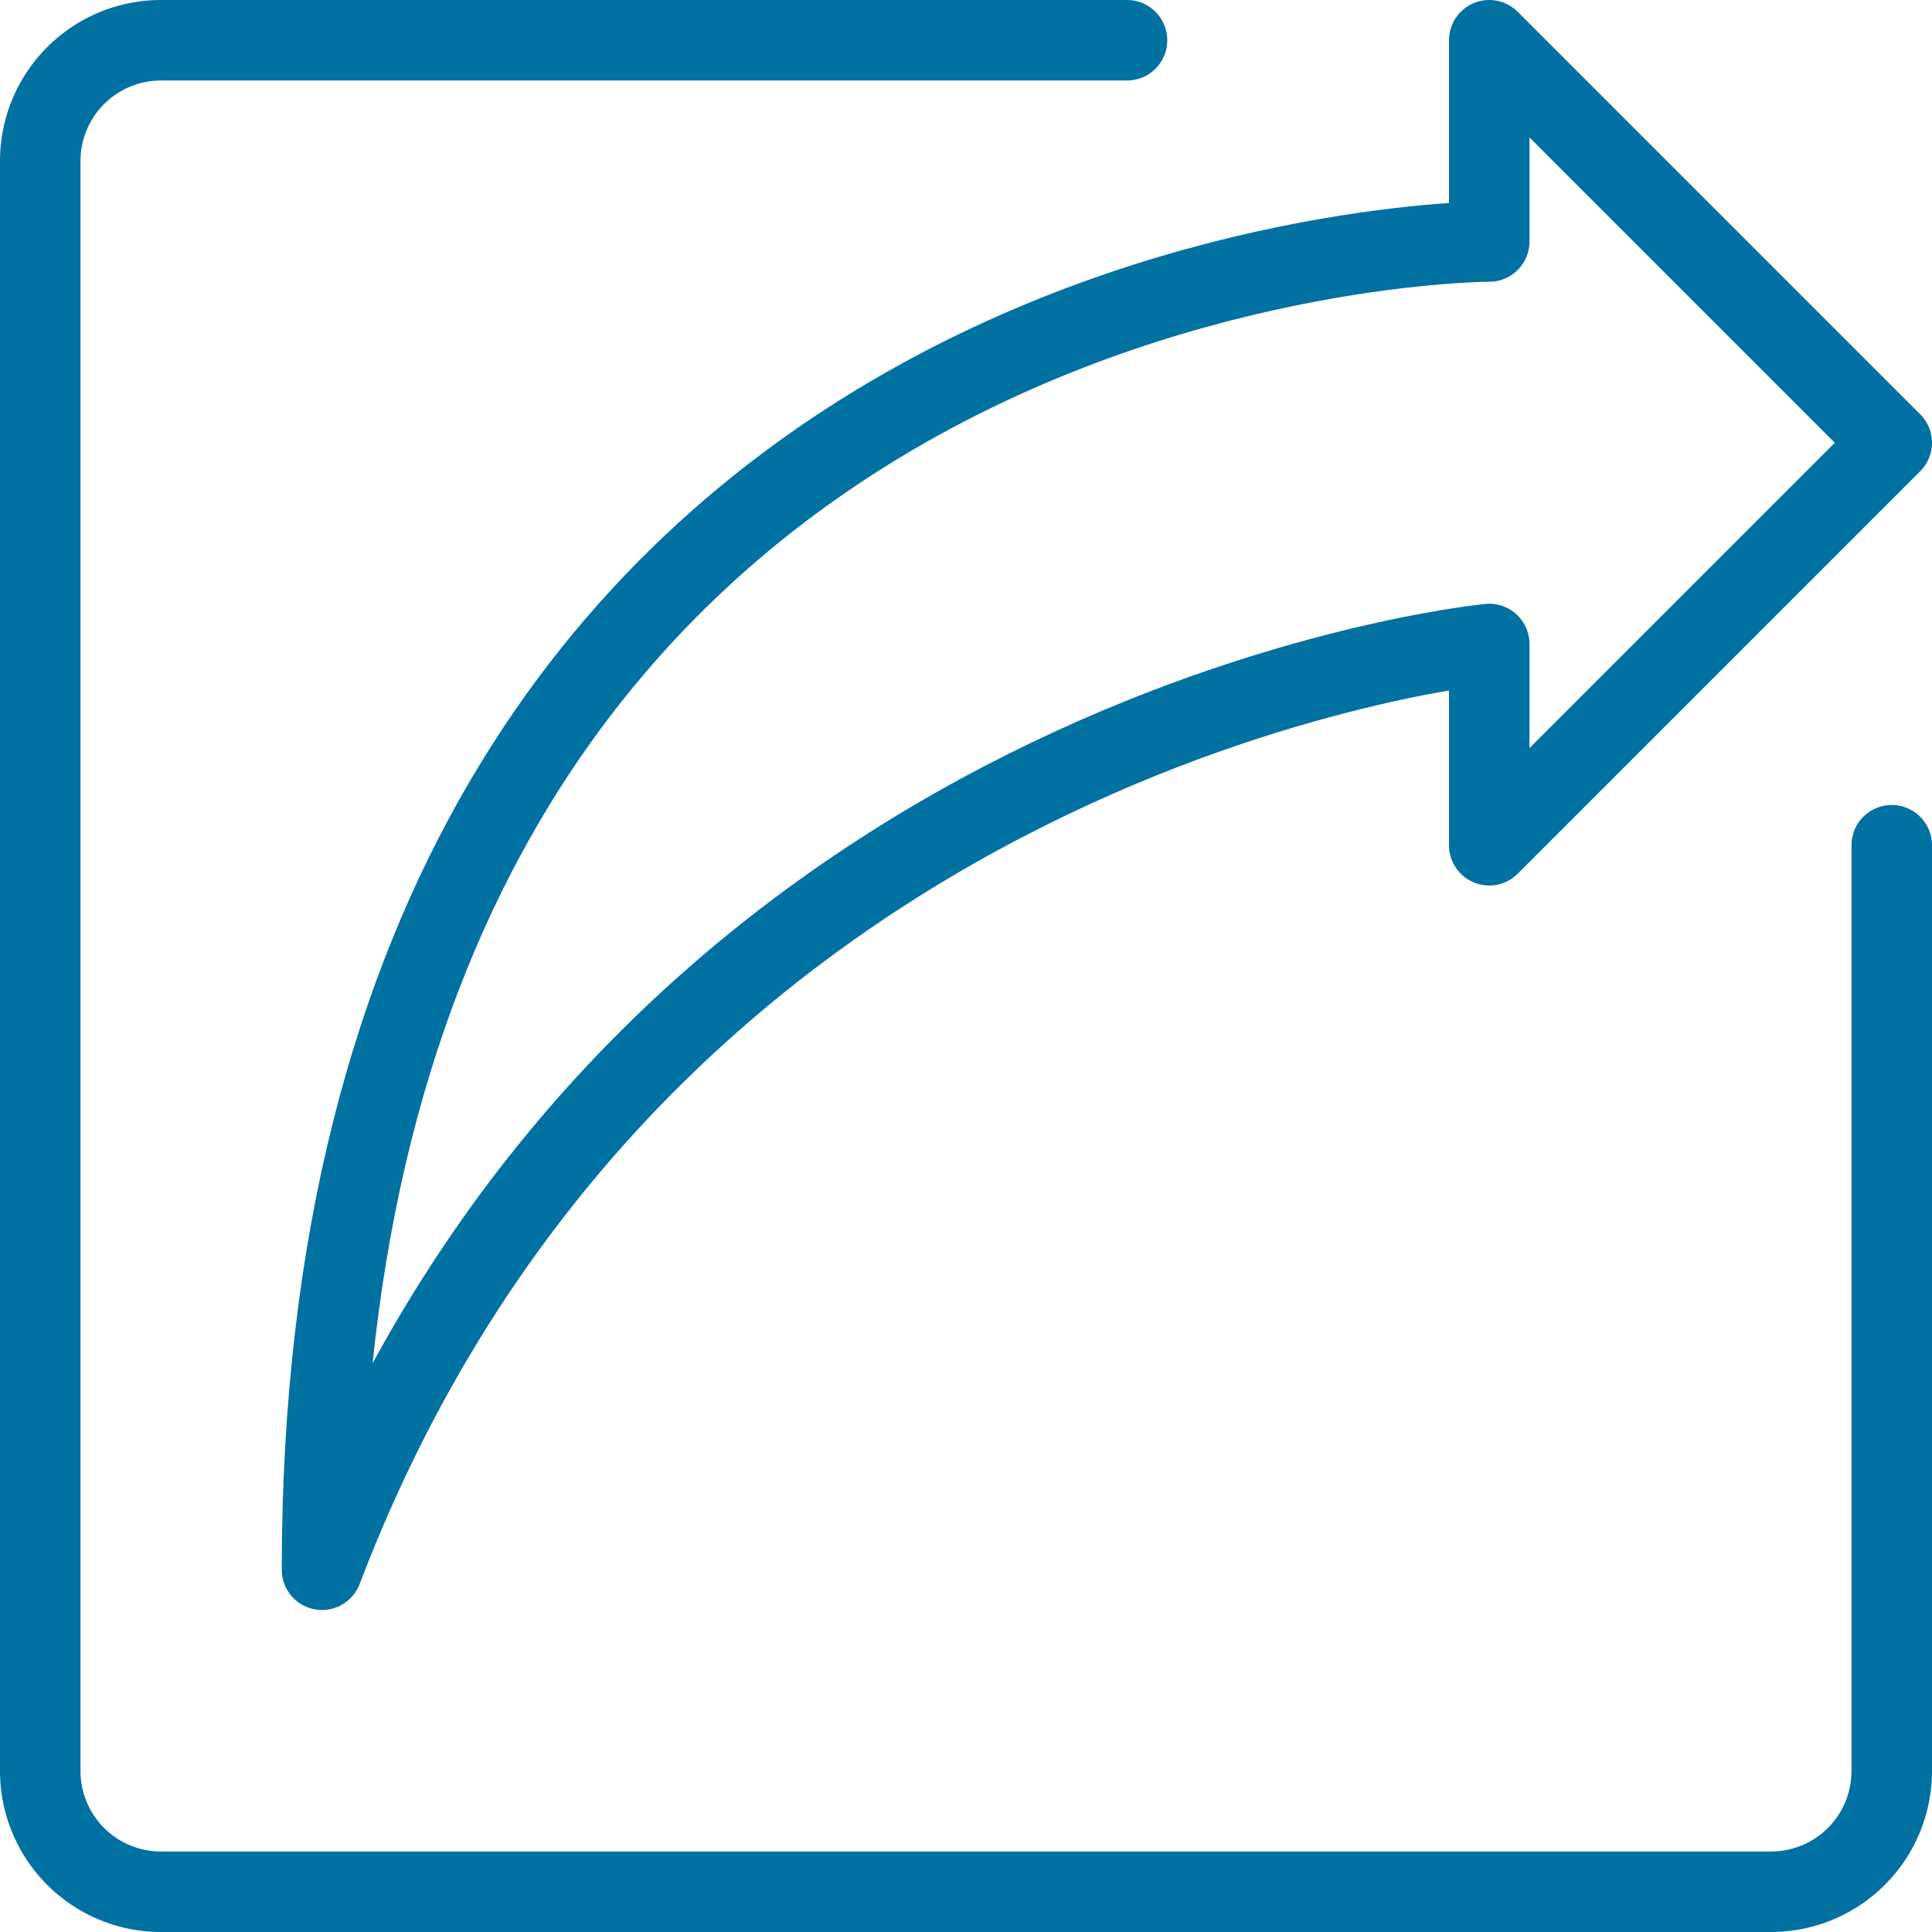 <svg xmlns="http://www.w3.org/2000/svg" viewBox="0 0 48 48"><defs><style>.cls-1{fill:none;stroke:#0071a1;stroke-linecap:round;stroke-linejoin:round;stroke-width:2px;}</style></defs><g id="Layer_2" data-name="Layer 2"><g id="ICONS_48x48" data-name="ICONS 48x48"><path class="cls-1" d="M47,21V44a3,3,0,0,1-3,3H4a3,3,0,0,1-3-3V4A3,3,0,0,1,4,1H28"/><path class="cls-1" d="M8,39C8,6,37,6,37,6V1L47,11,37,21V16S16,18,8,39"/></g></g></svg>